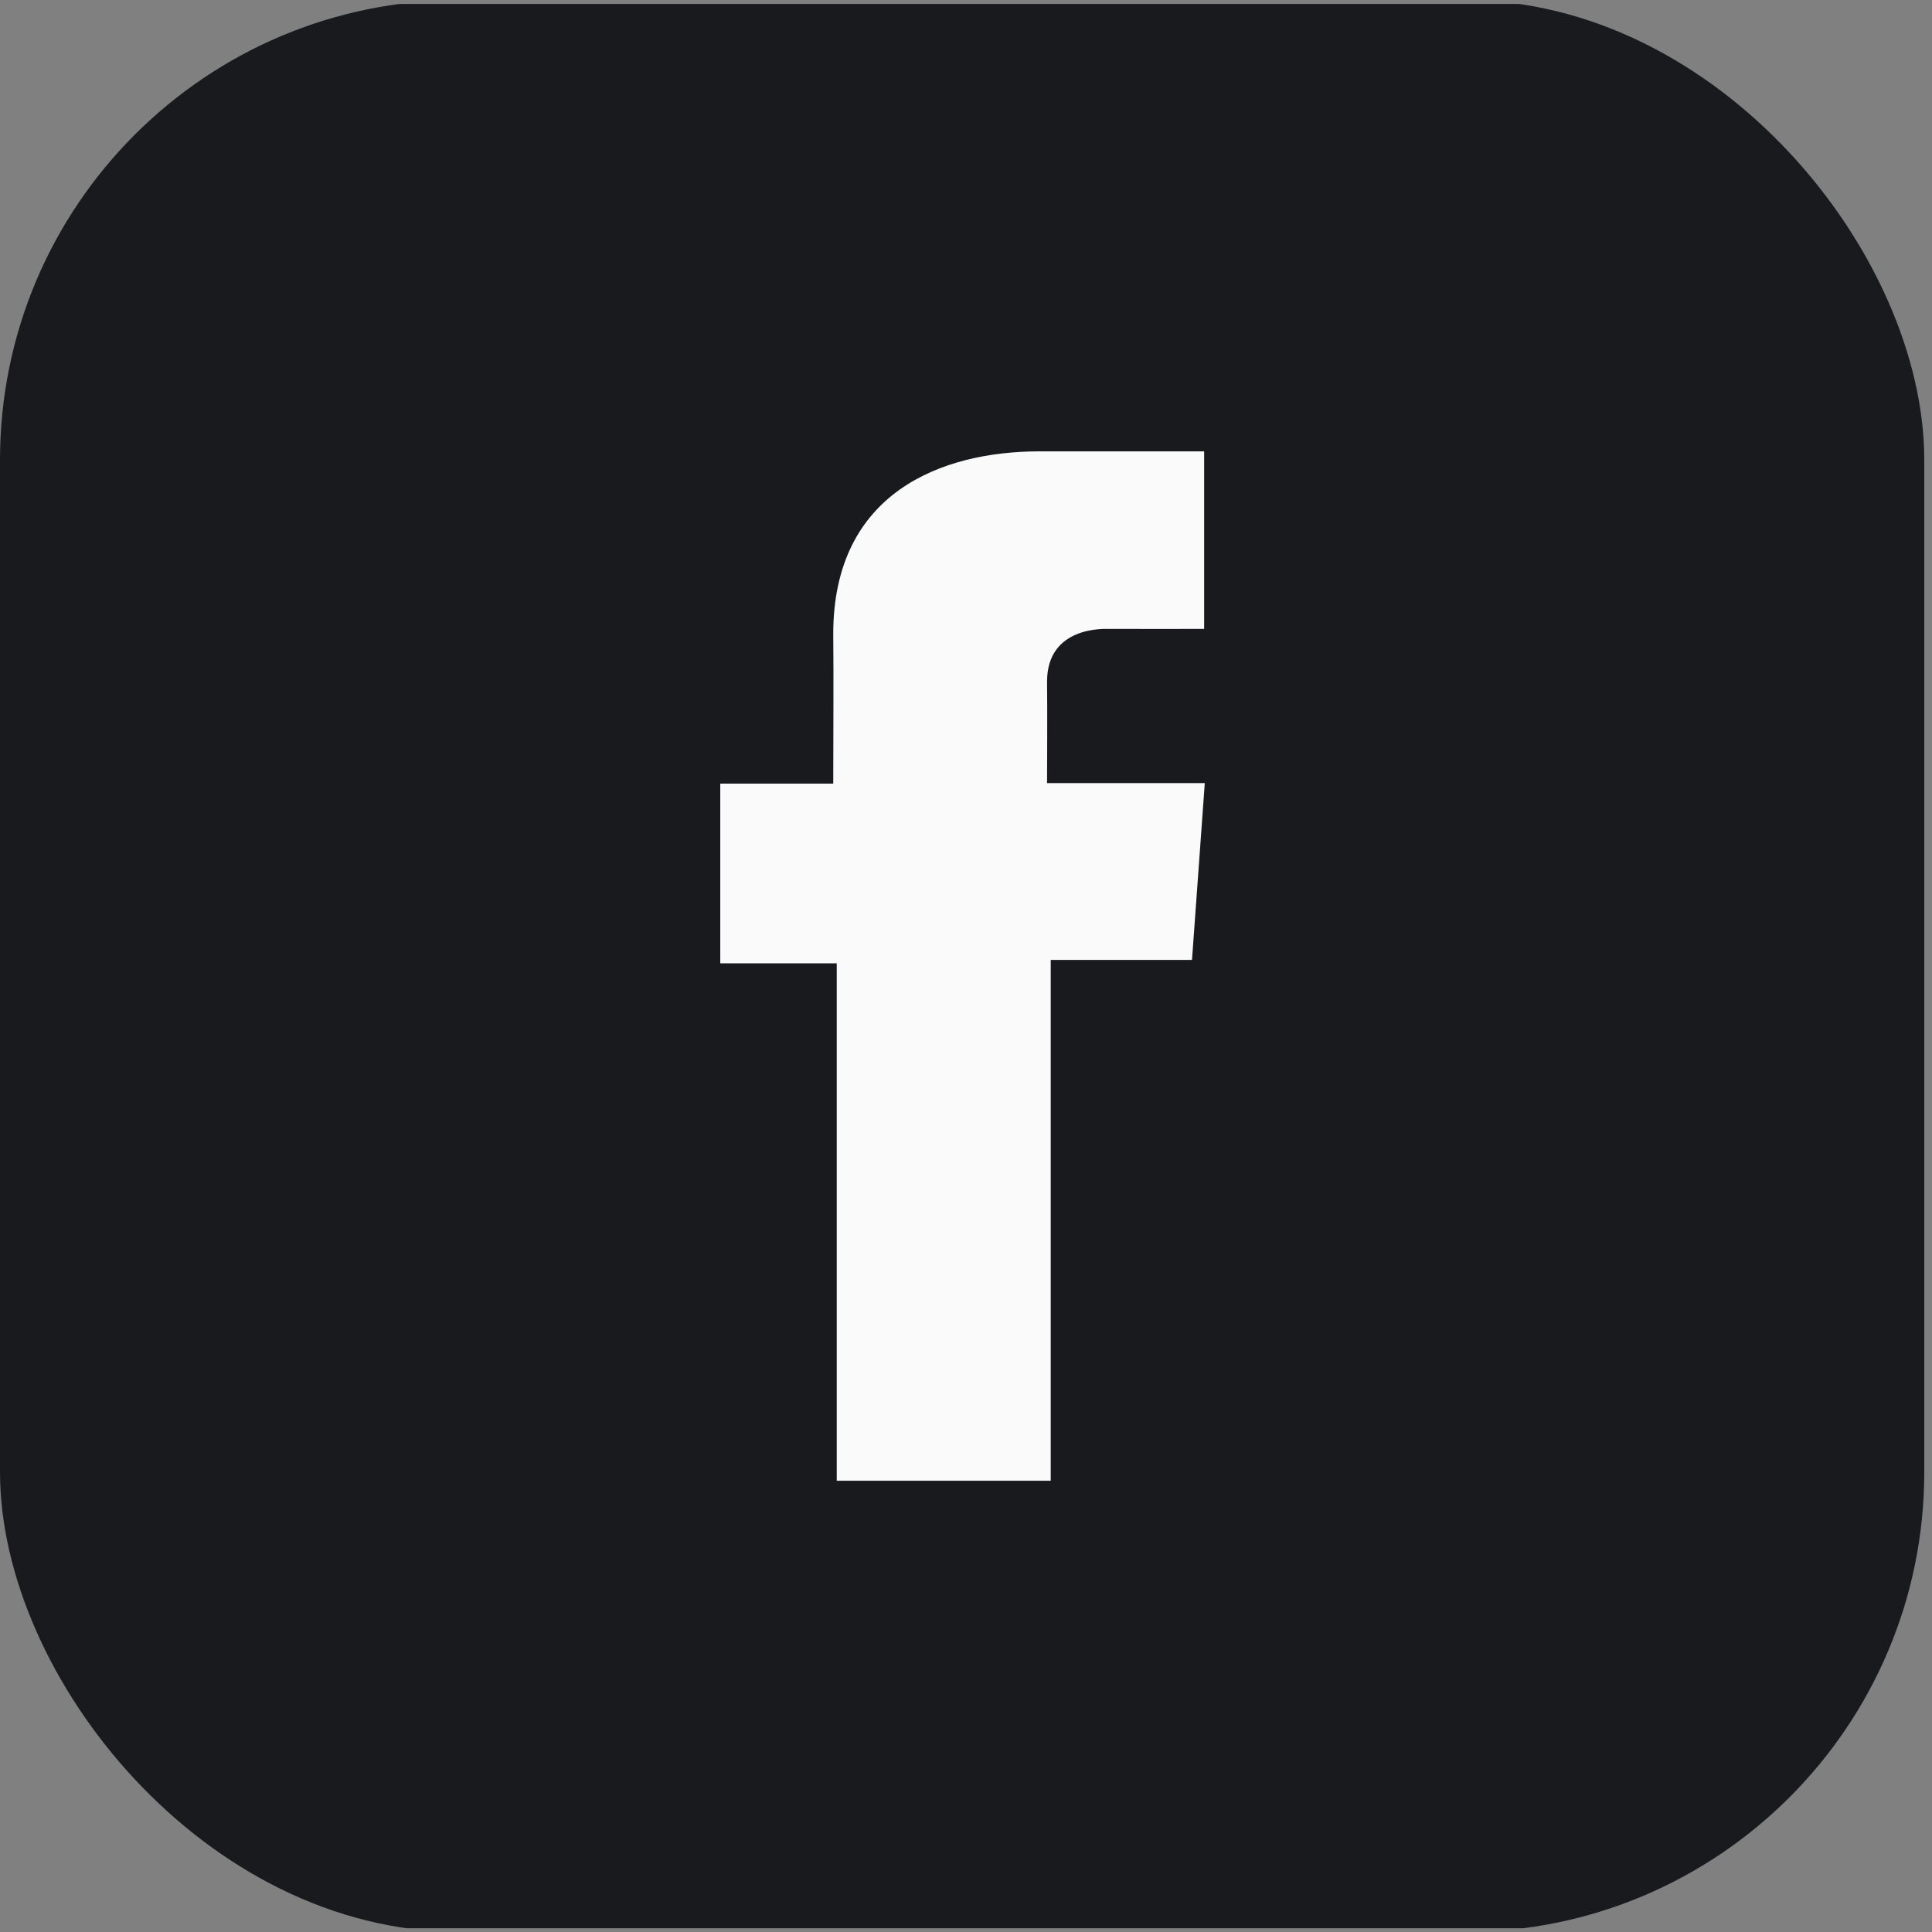 <svg xmlns="http://www.w3.org/2000/svg" width="42" height="42" viewBox="0 0 42 42" fill="none"><rect x="0" y="0" width="42" height="42" fill="#808080" stroke="none"/><g clip-path="url(#clip0_210_24)"><path d="M0 3.082C0 1.428 1.385 0.086 3.092 0.086H38.74C40.448 0.086 41.832 1.428 41.832 3.082V38.922C41.832 40.576 40.448 41.918 38.74 41.918H3.092C1.385 41.918 0 40.577 0 38.922V3.082V3.082Z" fill="#181A1E"></path><path d="M26.175 9.812H22.598C20.475 9.812 18.114 10.705 18.114 13.781C18.124 14.854 18.114 15.88 18.114 17.035H15.658V20.942H18.19V32.19H22.842V20.868H25.913L26.191 17.024H22.762C22.762 17.024 22.77 15.315 22.762 14.818C22.762 13.602 24.028 13.672 24.104 13.672C24.706 13.672 25.877 13.674 26.177 13.672V9.812H26.175Z" fill="#FAFAFA"></path></g><defs><clipPath id="clip0_210_24"><rect width="41.832" height="42" rx="10" fill="white"></rect></clipPath></defs></svg>